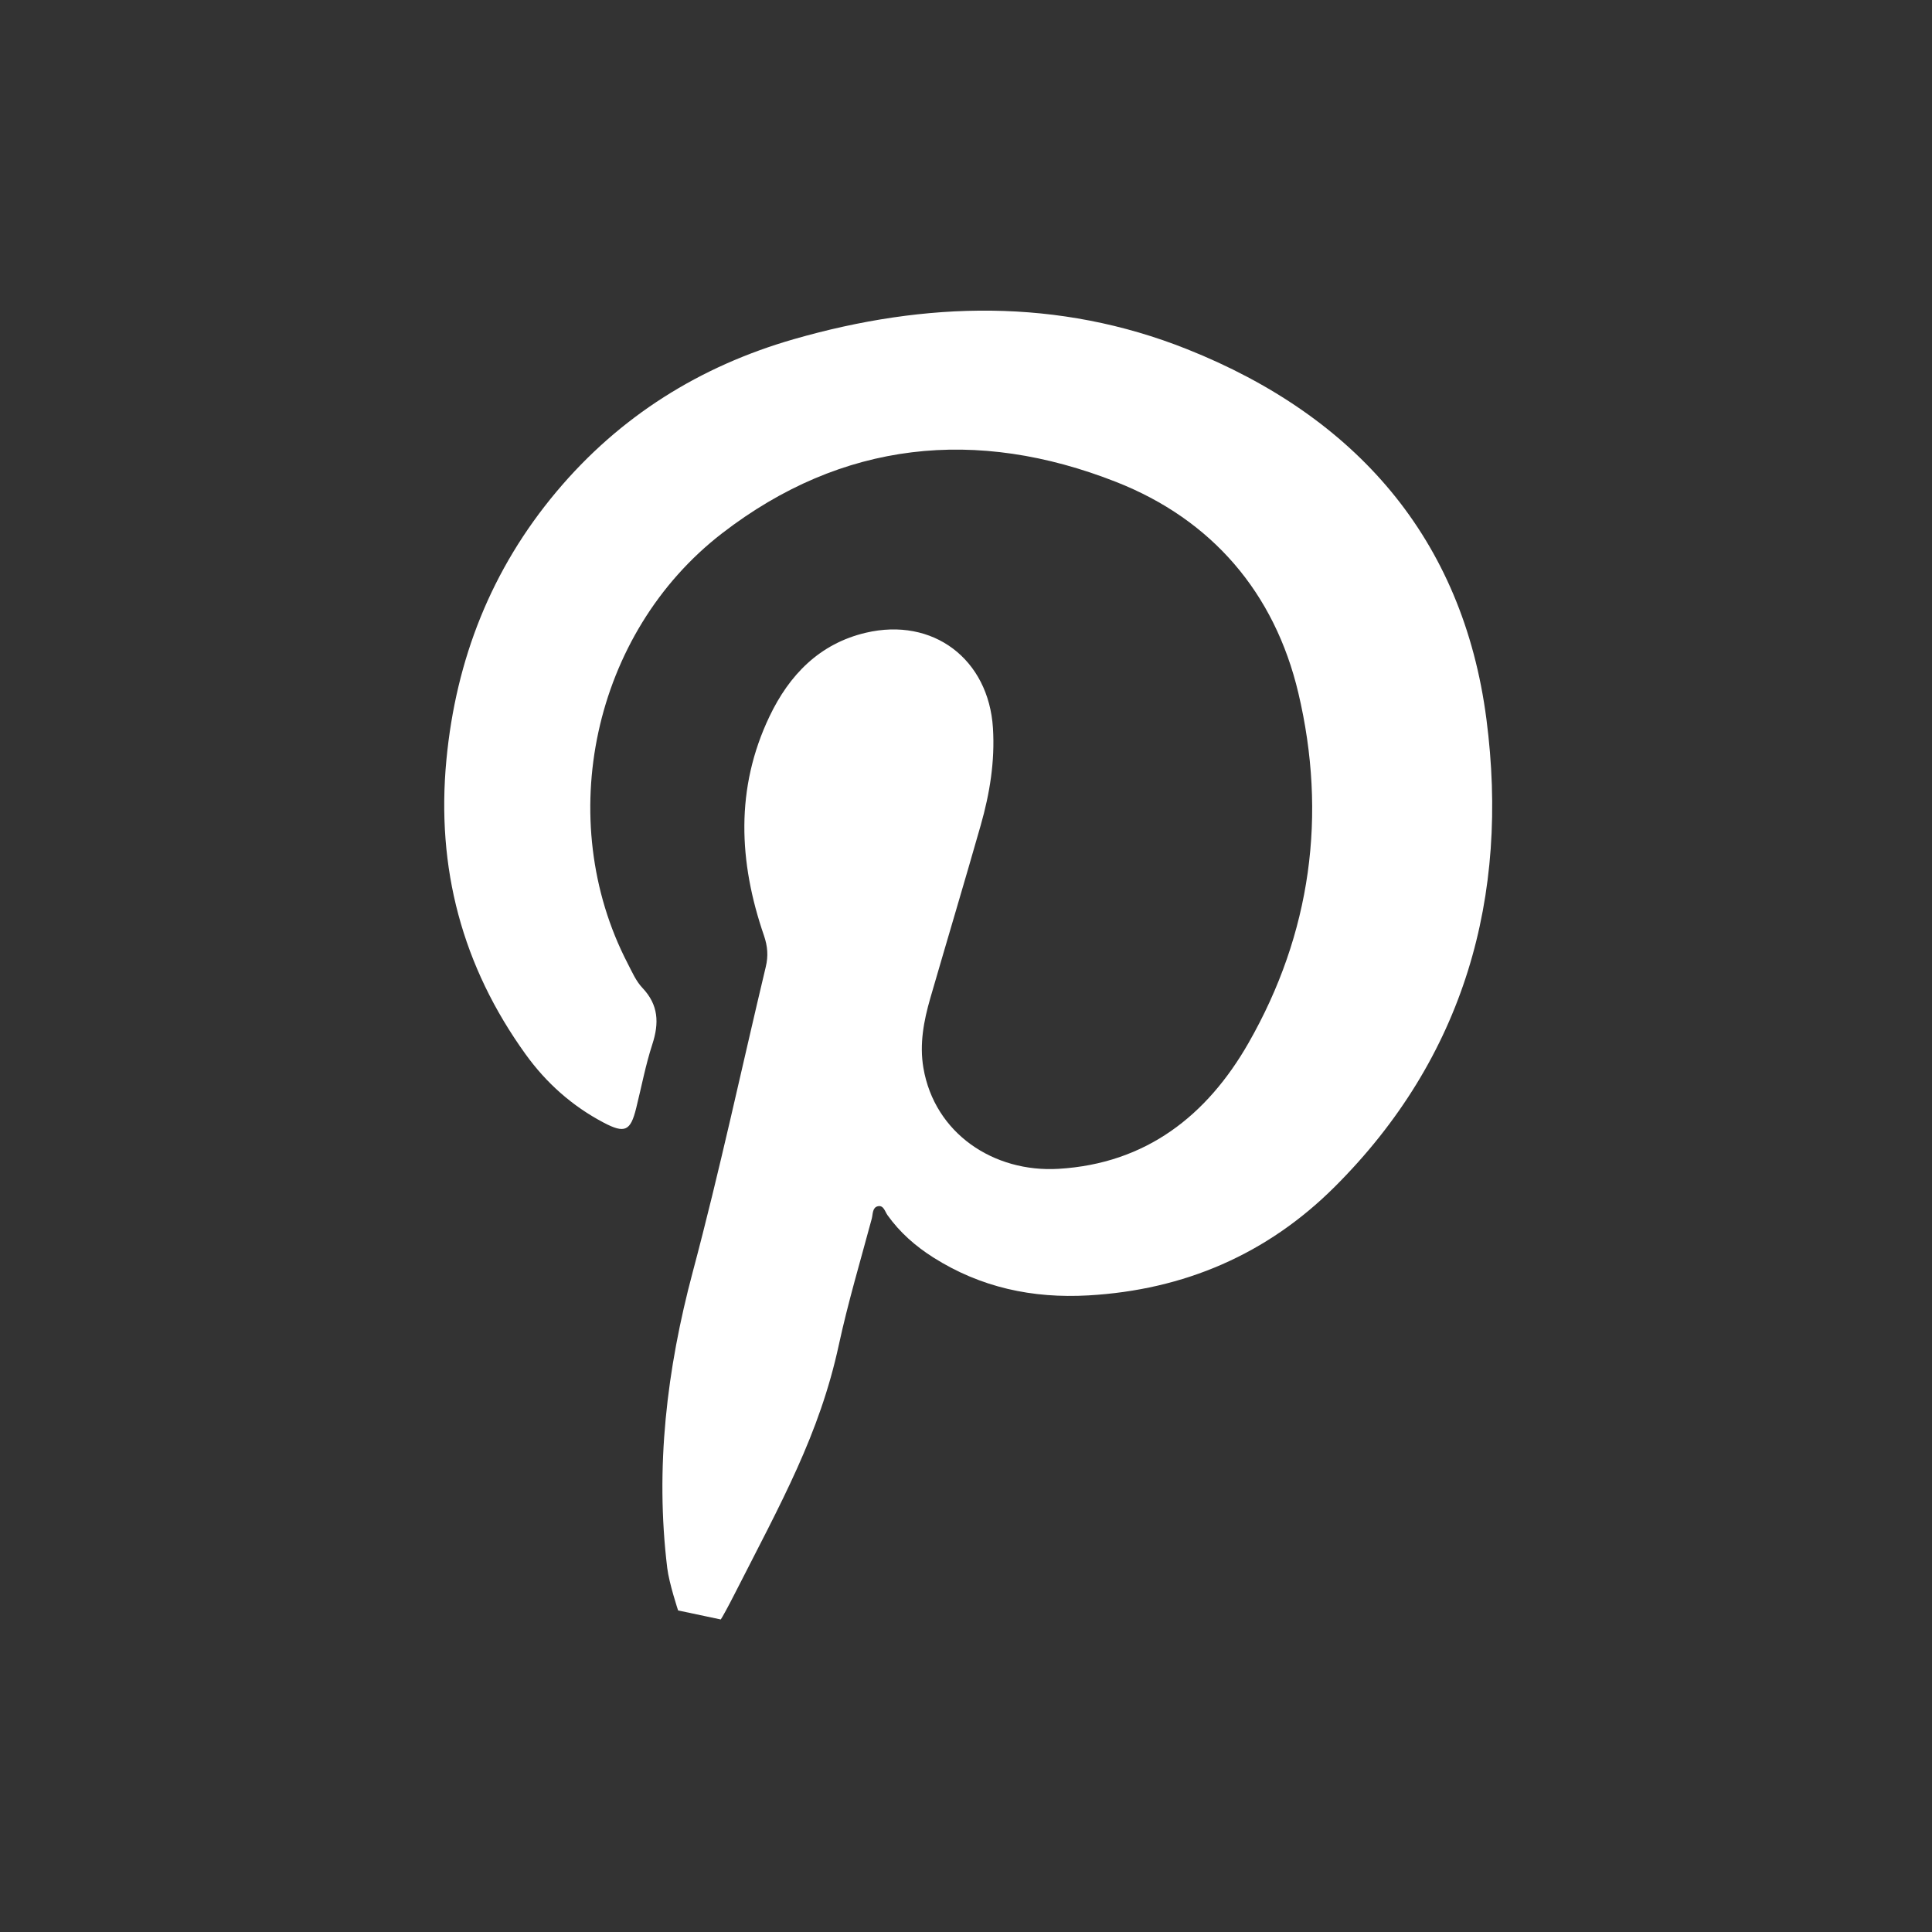 <svg xmlns="http://www.w3.org/2000/svg" width="64" height="64" viewBox="0 0 64 64"><rect x="0" y="0" width="64" height="64" fill="#333333" stroke="none"/><path fill="#FFF" fill-rule="evenodd" d="M49.24,23.825 C48.461,17.823 44.895,13.787 39.326,11.568 C35.053,9.865 30.673,9.979 26.305,11.233 C23.188,12.128 20.532,13.787 18.435,16.286 C16.277,18.857 15.105,21.836 14.788,25.168 C14.447,28.751 15.308,32.005 17.412,34.925 C18.097,35.876 18.956,36.641 19.998,37.189 C20.698,37.557 20.887,37.468 21.074,36.71 C21.25,36.003 21.385,35.282 21.61,34.591 C21.838,33.89 21.816,33.289 21.282,32.726 C21.067,32.5 20.935,32.19 20.788,31.907 C18.331,27.157 19.628,20.977 23.923,17.664 C27.902,14.595 32.353,14.15 36.971,15.964 C40.149,17.213 42.224,19.636 43.009,22.954 C43.965,26.996 43.431,30.921 41.361,34.546 C39.985,36.956 37.964,38.546 35.065,38.719 C32.918,38.847 30.96,37.547 30.589,35.377 C30.454,34.586 30.6,33.818 30.818,33.063 C31.372,31.151 31.944,29.245 32.489,27.332 C32.787,26.285 32.961,25.219 32.893,24.121 C32.751,21.833 30.908,20.436 28.679,20.961 C27.141,21.324 26.144,22.363 25.49,23.733 C24.354,26.114 24.468,28.553 25.307,30.991 C25.429,31.346 25.454,31.667 25.368,32.025 C24.564,35.394 23.842,38.786 22.949,42.131 C22.086,45.366 21.7,48.619 22.103,51.941 C22.164,52.448 22.463,53.348 22.463,53.348 L23.876,53.647 C23.917,53.594 24.124,53.216 24.325,52.821 C25.888,49.752 27.144,47.525 27.788,44.548 C28.092,43.143 28.505,41.761 28.878,40.371 C28.917,40.226 28.895,40.008 29.071,39.961 C29.27,39.908 29.314,40.134 29.399,40.253 C29.809,40.828 30.327,41.281 30.918,41.656 C32.488,42.65 34.202,43.017 36.053,42.912 C39.228,42.731 41.974,41.548 44.209,39.32 C48.516,35.028 50.002,29.695 49.24,23.825"/></svg>